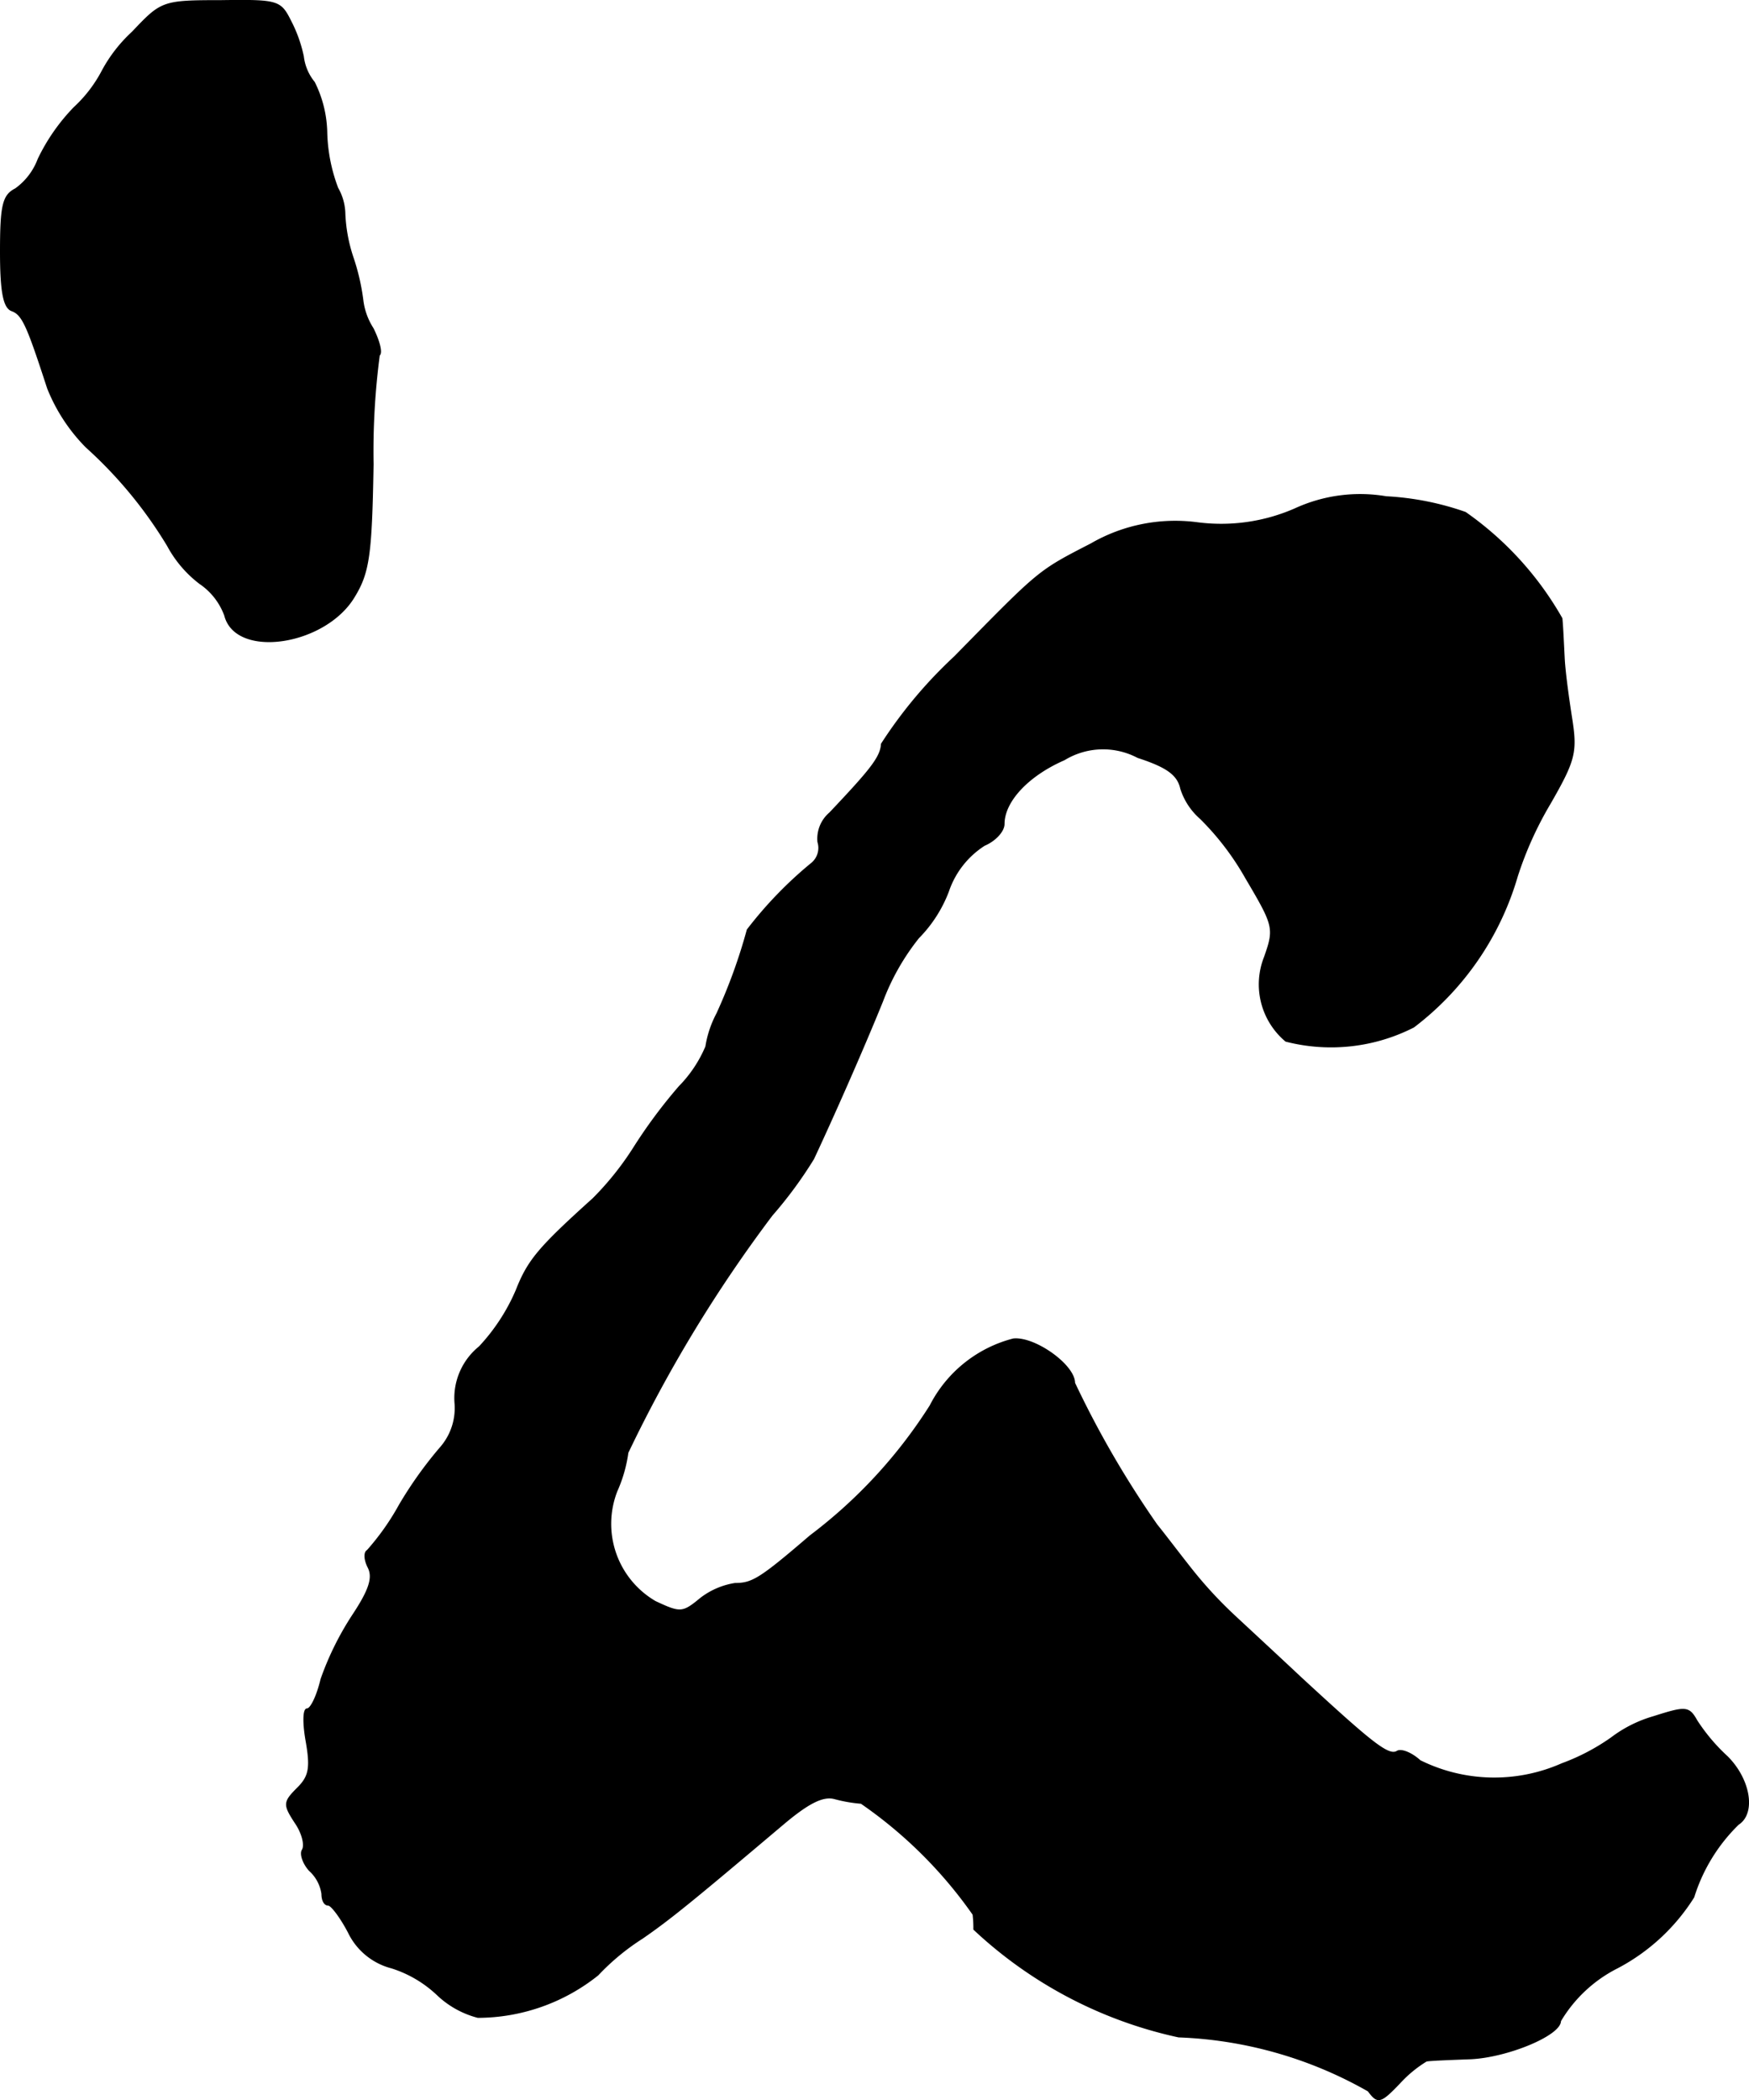<?xml version="1.0" encoding="UTF-8"?>
<svg xmlns="http://www.w3.org/2000/svg"
     version="1.1"
     width="4.768mm"
     height="5.724mm"
     viewBox="0 0 13.516 16.226">
   <defs>
      <style type="text/css"><![CDATA[
      .a {
        stroke: #000;
        stroke-linecap: round;
        stroke-linejoin: round;
        stroke-width: 0.01px;
      }
    ]]></style>
   </defs>
   <path class="a"
         d="M1.023.249A1.138,1.138,0,0,0,.792.546a1.045,1.045,0,0,1-.218.285A1.505,1.505,0,0,0,.296,1.23a.498.498,0,0,1-.176.23C.023,1.509.005,1.587.005,1.945c0,.309.024.43.085.454.085.03.121.115.279.6a1.364,1.364,0,0,0,.297.454,3.355,3.355,0,0,1,.63.763.903.903,0,0,0,.248.291.51.51,0,0,1,.194.248c.085.333.775.23.999-.145.115-.188.133-.327.145-1.024a5.674,5.674,0,0,1,.048-.842c.024-.018,0-.109-.048-.206a.516.516,0,0,1-.079-.218,1.71,1.71,0,0,0-.073-.321A1.217,1.217,0,0,1,2.664,1.654.415.415,0,0,0,2.609,1.454a1.3,1.3,0,0,1-.085-.43A.905.905,0,0,0,2.428.636.387.387,0,0,1,2.343.436,1.068,1.068,0,0,0,2.246.164C2.167.006,2.149 0,1.707.006,1.253.006,1.247.013,1.023.249Z"/>
   <path class="a"
         d="M10.011,3.931a1.423,1.423,0,0,1-.757.109,1.299,1.299,0,0,0-.824.164c-.412.212-.394.2-1.054.872A3.519,3.519,0,0,0,6.813,5.748c-.006.103-.085.2-.4.533a.261.261,0,0,0-.091.224.155.155,0,0,1-.055.17,3.119,3.119,0,0,0-.491.509A4.207,4.207,0,0,1,5.541,7.832a.811.811,0,0,0-.085.254.987.987,0,0,1-.206.309,3.965,3.965,0,0,0-.351.472,2.303,2.303,0,0,1-.315.394c-.424.382-.503.478-.594.709a1.507,1.507,0,0,1-.285.436.509.509,0,0,0-.188.43.464.464,0,0,1-.115.351,3.095,3.095,0,0,0-.315.442,1.93,1.93,0,0,1-.248.351c-.024.012-.024.067.006.127.042.079.012.176-.121.376a2.288,2.288,0,0,0-.242.491c-.03.127-.079.23-.109.23s-.03.115-.006.248c.036.206.024.273-.067.363-.109.109-.109.127-.018.267.055.079.079.176.055.212-.018.03.006.103.055.157a.3.3,0,0,1,.097.182c0,.048.018.085.048.085.024,0,.097.097.157.212a.511.511,0,0,0,.333.273.915.915,0,0,1,.351.206.713.713,0,0,0,.315.176,1.491,1.491,0,0,0,.927-.327,1.796,1.796,0,0,1,.345-.285c.218-.151.382-.285,1.084-.878.194-.164.309-.224.4-.2a1.14,1.14,0,0,0,.206.036,3.437,3.437,0,0,1,.866.86.905.905,0,0,1,.006.115,3.343,3.343,0,0,0,1.581.83,3.196,3.196,0,0,1,1.466.418c.073.097.091.097.242-.061a.943.943,0,0,1,.206-.17c.018-.006.176-.012.339-.018.285-.012.697-.182.697-.291a1.076,1.076,0,0,1,.442-.412,1.544,1.544,0,0,0,.588-.545,1.344,1.344,0,0,1,.345-.563c.133-.085.091-.345-.085-.521a1.442,1.442,0,0,1-.236-.279c-.061-.109-.085-.109-.333-.03a.994.994,0,0,0-.327.164,1.649,1.649,0,0,1-.382.2,1.292,1.292,0,0,1-1.096-.024c-.067-.061-.145-.091-.176-.073-.067.042-.194-.061-.745-.569-.194-.182-.43-.4-.521-.485a3.253,3.253,0,0,1-.333-.363c-.091-.115-.206-.267-.26-.333a7.555,7.555,0,0,1-.636-1.096c0-.139-.309-.357-.472-.339a1.002,1.002,0,0,0-.642.515,3.818,3.818,0,0,1-.927,1.005c-.388.333-.448.369-.581.369a.583.583,0,0,0-.267.115c-.139.115-.157.115-.351.024a.696.696,0,0,1-.297-.854,1.089,1.089,0,0,0,.085-.297A10.738,10.738,0,0,1,5.965,9.389a3.254,3.254,0,0,0,.321-.436c.145-.309.376-.83.533-1.217a1.798,1.798,0,0,1,.279-.491A1.031,1.031,0,0,0,7.328,6.887a.682.682,0,0,1,.279-.357c.085-.036.151-.109.151-.164,0-.176.188-.376.466-.497a.576.576,0,0,1,.569-.018c.224.073.309.133.333.242a.512.512,0,0,0,.151.23,2.097,2.097,0,0,1,.351.46c.218.369.224.388.145.612a.571.571,0,0,0,.164.648,1.404,1.404,0,0,0,.987-.109,2.248,2.248,0,0,0,.8-1.163,2.753,2.753,0,0,1,.254-.563c.188-.327.206-.394.17-.636-.024-.151-.055-.369-.061-.485s-.012-.254-.018-.309a2.51,2.51,0,0,0-.745-.818,2.188,2.188,0,0,0-.612-.121A1.202,1.202,0,0,0,10.011,3.931Z"/>
</svg>
